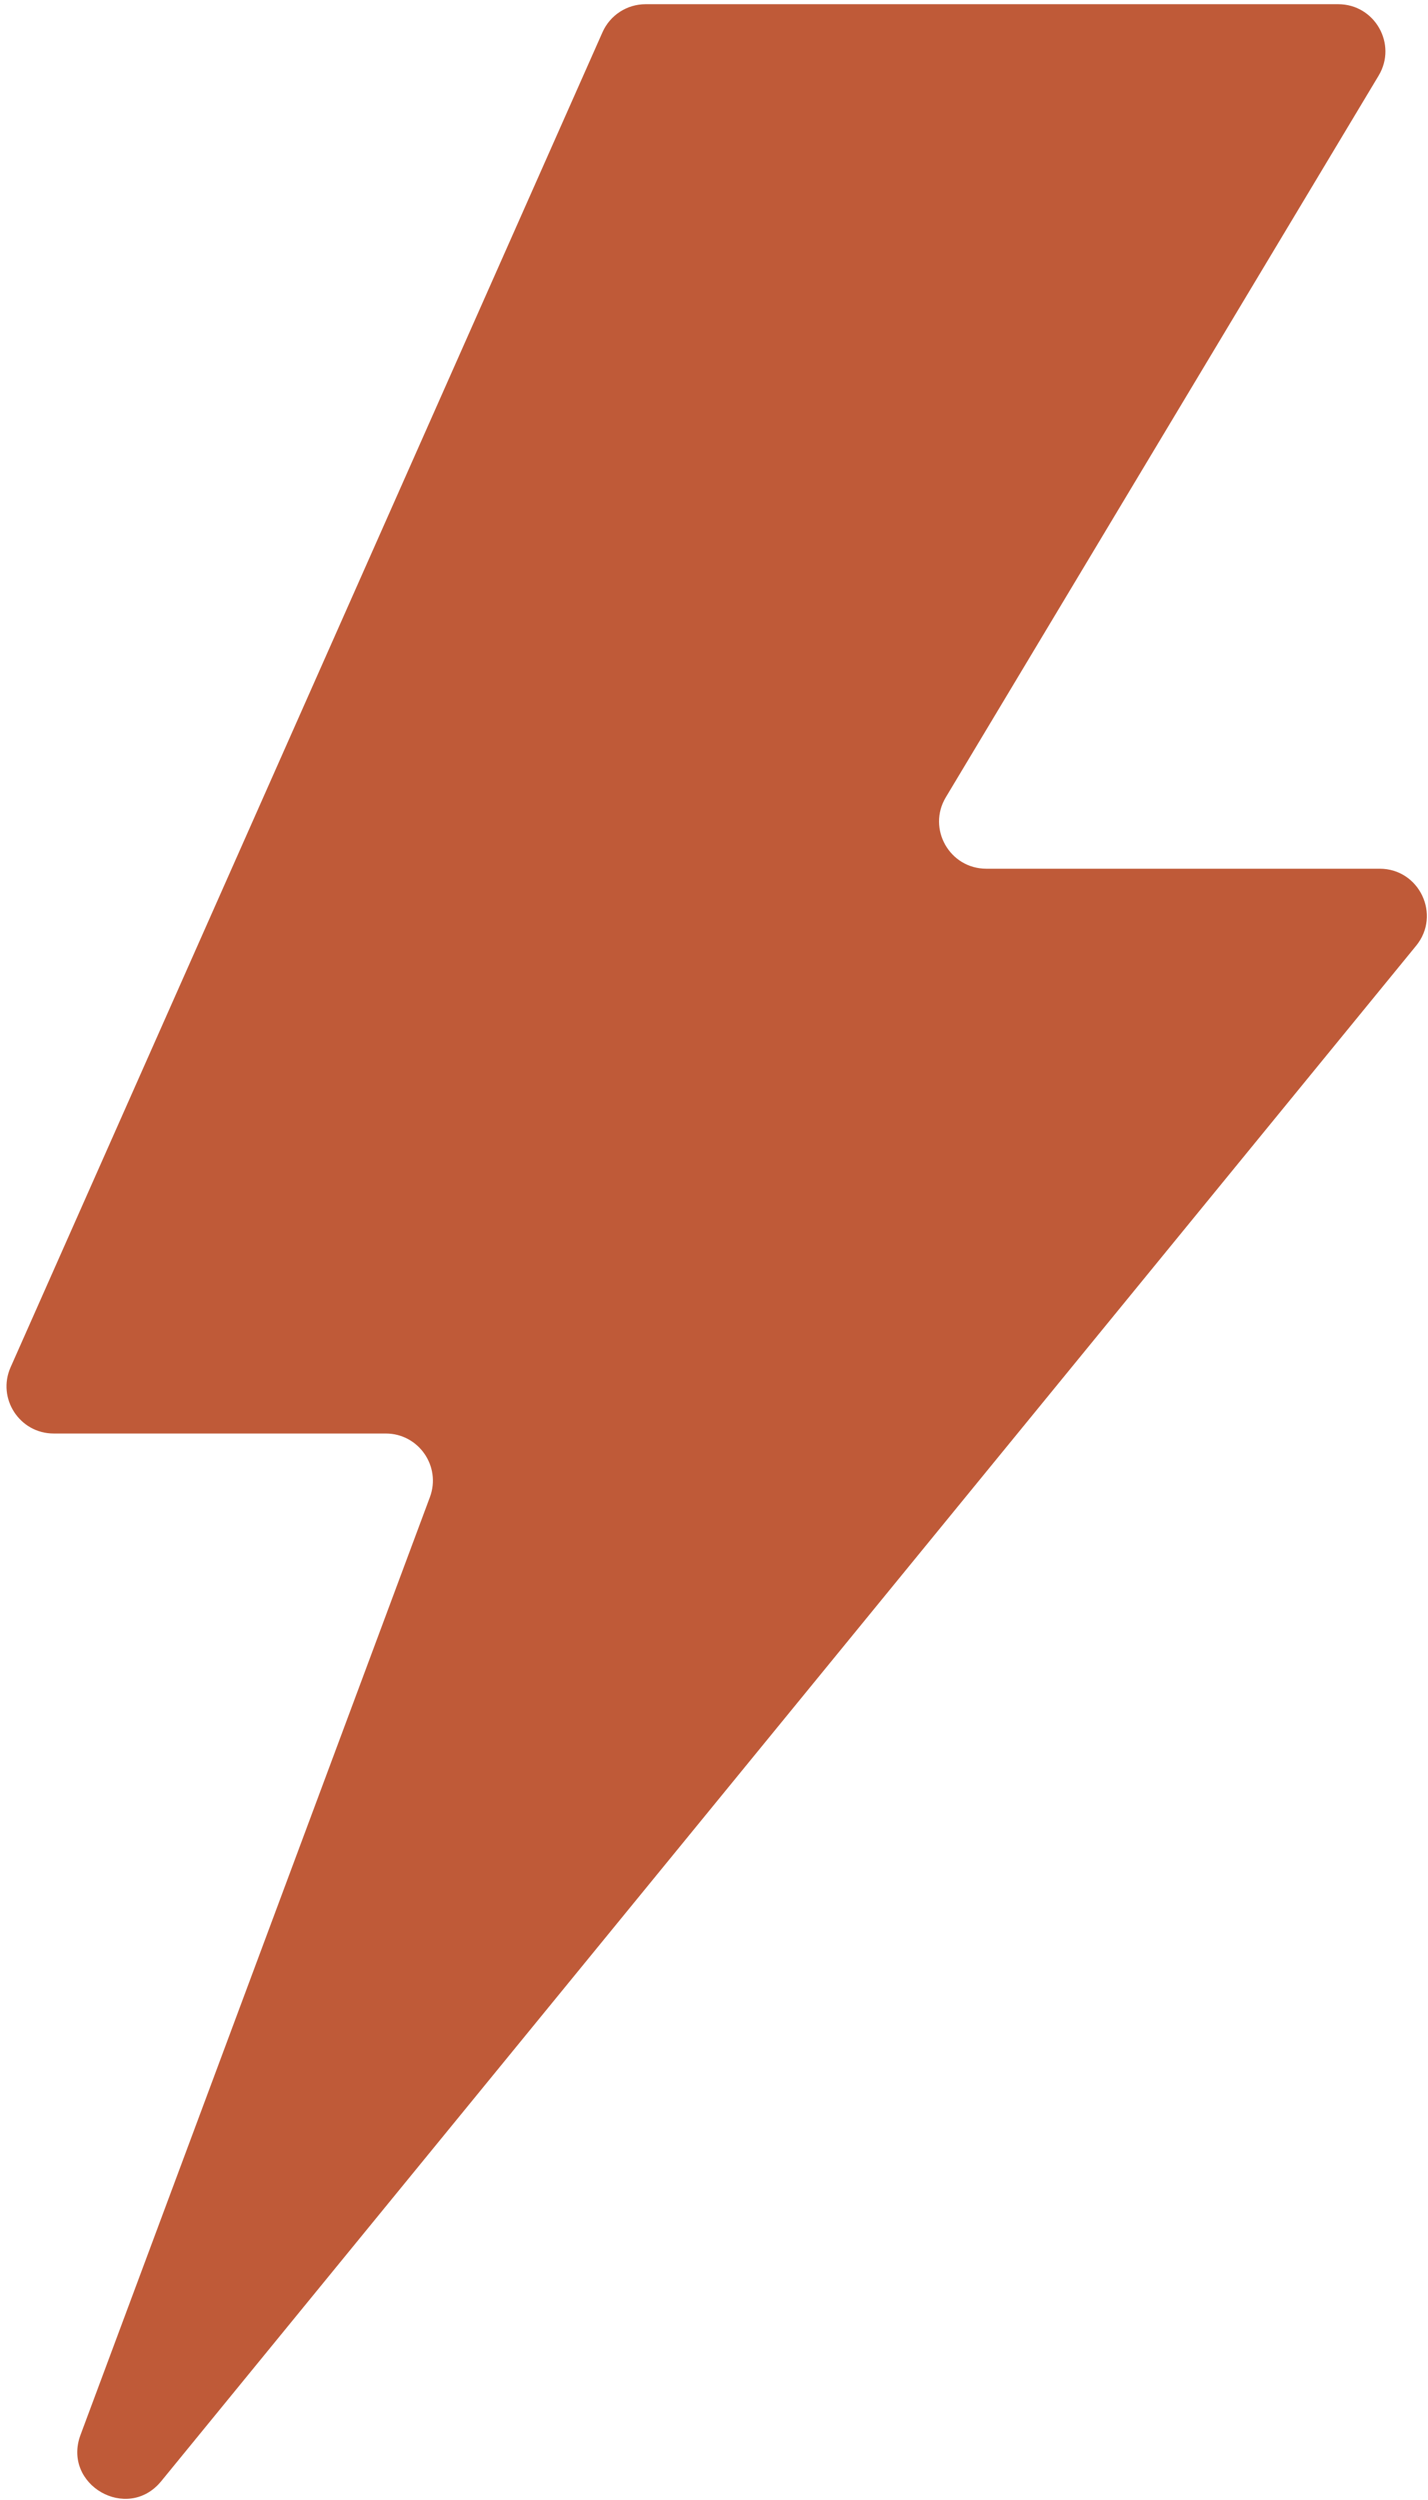 <?xml version="1.0" encoding="UTF-8"?> <svg xmlns="http://www.w3.org/2000/svg" width="212" height="371" viewBox="0 0 212 371" fill="none"><path d="M198.668 0.623H95.845C93.076 0.623 90.568 2.254 89.446 4.785L1.575 202.895C-0.478 207.524 2.91 212.733 7.973 212.733H57.264C62.146 212.733 65.528 217.604 63.823 222.178L11.956 361.334C9.193 368.749 18.926 374.336 23.935 368.21L210.238 140.347C213.975 135.776 210.723 128.916 204.819 128.916H146.419C140.978 128.916 137.617 122.98 140.417 118.314L204.67 11.224C207.469 6.559 204.109 0.623 198.668 0.623Z" fill="#BF5A38"></path></svg> 